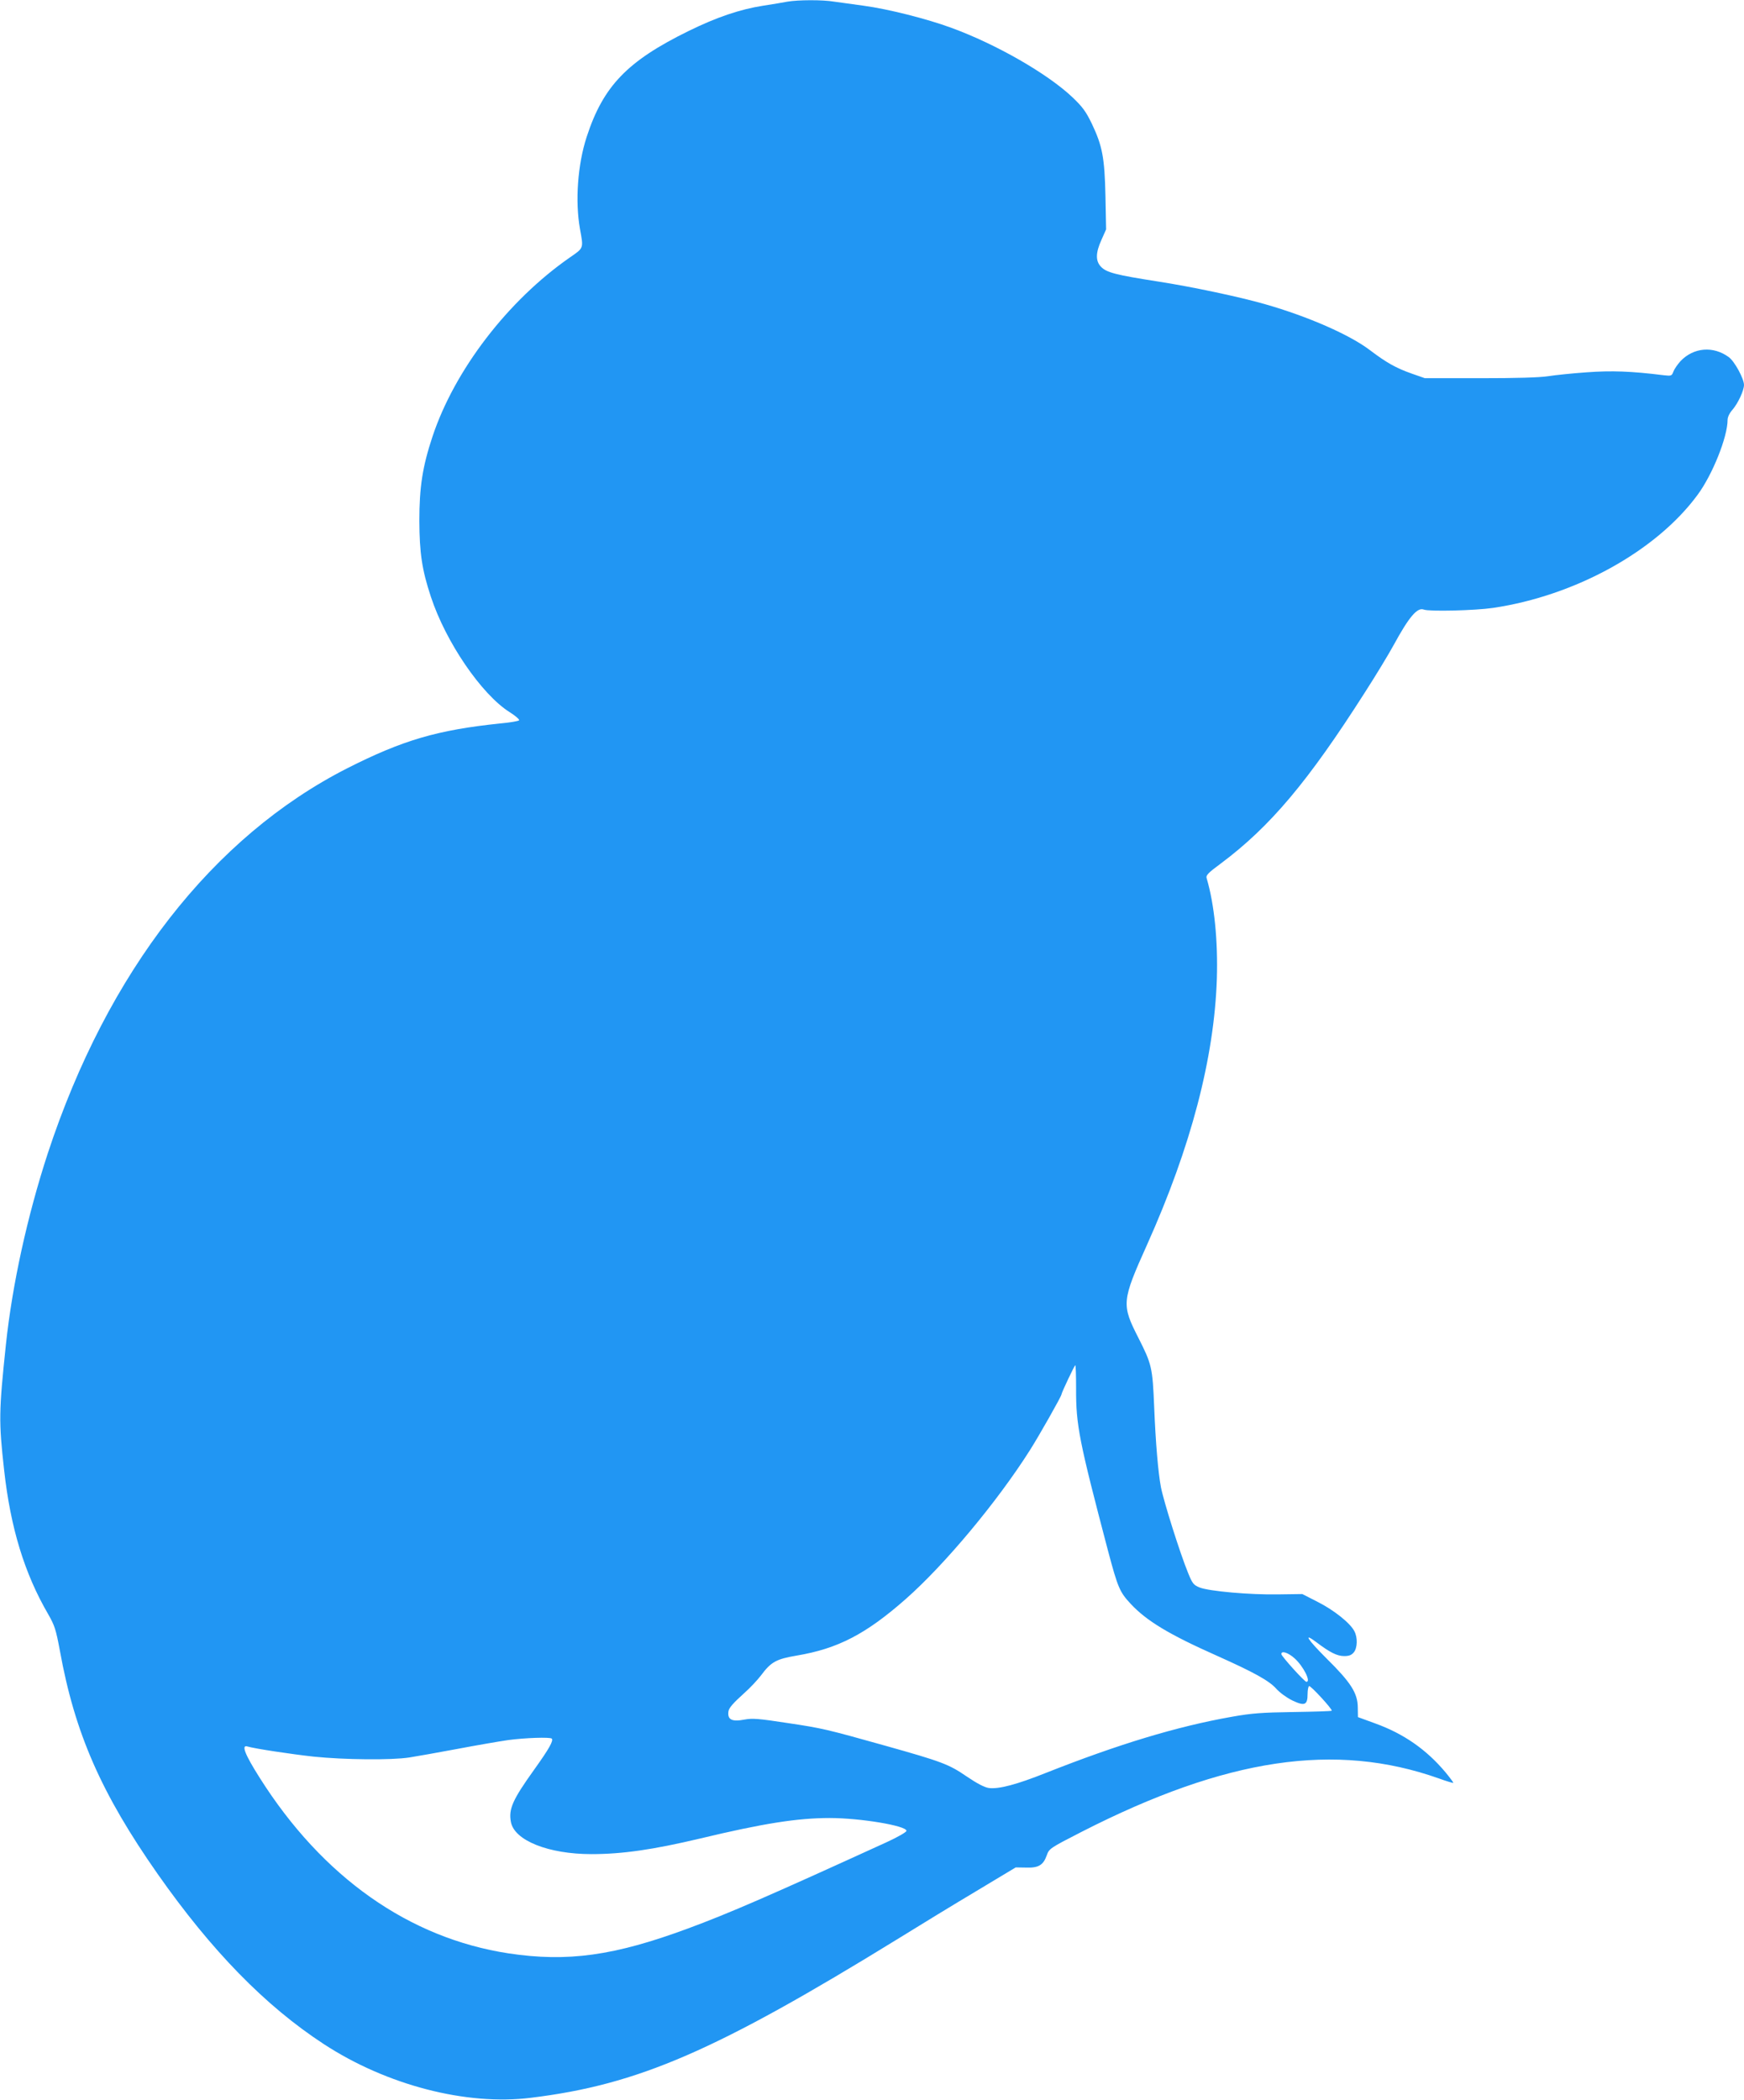 <?xml version="1.0" standalone="no"?>
<!DOCTYPE svg PUBLIC "-//W3C//DTD SVG 20010904//EN"
 "http://www.w3.org/TR/2001/REC-SVG-20010904/DTD/svg10.dtd">
<svg version="1.0" xmlns="http://www.w3.org/2000/svg"
 width="1063pt" height="1280pt" viewBox="0 0 1063 1280"
 preserveAspectRatio="xMidYMid meet">
<g transform="translate(0,1280) scale(0.1,-0.1)"
fill="#2196f3" stroke="none">
<path d="M4800 12790 c-25 -5 -92 -16 -150 -25 -140 -22 -282 -70 -453 -154
-373 -183 -520 -335 -621 -645 -55 -168 -71 -392 -41 -561 22 -120 24 -115
-60 -173 -379 -263 -704 -687 -839 -1093 -61 -184 -80 -308 -80 -514 1 -195
16 -298 70 -461 91 -277 309 -596 480 -704 37 -23 62 -46 58 -50 -5 -5 -56
-14 -114 -19 -385 -40 -595 -102 -933 -273 -821 -418 -1462 -1241 -1826 -2348
-124 -380 -216 -797 -255 -1165 -43 -409 -44 -467 -11 -763 39 -353 124 -632
270 -882 38 -67 46 -91 70 -220 91 -503 252 -870 596 -1361 329 -469 656 -804
1013 -1037 383 -250 868 -376 1262 -327 655 80 1127 285 2244 973 129 80 342
210 473 288 l238 143 62 -1 c77 -3 106 15 127 74 15 42 18 44 215 145 880 449
1544 548 2176 324 46 -17 85 -28 87 -27 2 2 -19 30 -46 63 -117 140 -256 237
-431 300 l-104 38 -1 60 c-1 87 -43 152 -190 297 -117 117 -146 162 -63 100
83 -63 127 -85 170 -85 30 0 45 6 59 23 22 27 24 90 3 129 -25 49 -124 128
-223 178 l-94 48 -148 -2 c-171 -3 -419 19 -478 42 -37 15 -44 24 -70 88 -48
116 -149 436 -166 524 -17 91 -32 268 -41 488 -10 242 -15 261 -96 421 -104
204 -102 224 53 569 267 595 409 1136 425 1620 7 232 -15 452 -62 612 -6 18 7
32 87 91 301 225 531 499 876 1040 67 104 147 236 178 293 92 169 143 229 182
214 33 -13 312 -6 422 10 501 74 995 346 1247 689 91 123 183 353 183 457 0
17 12 42 30 62 33 38 70 117 70 151 0 38 -57 143 -92 169 -95 70 -215 60 -295
-24 -17 -19 -37 -47 -43 -63 -10 -27 -13 -28 -58 -23 -200 25 -320 29 -470 18
-87 -6 -193 -17 -237 -24 -53 -8 -192 -12 -415 -12 l-335 0 -80 28 c-97 34
-156 68 -255 143 -122 93 -376 205 -639 280 -152 44 -450 107 -651 138 -262
41 -316 55 -350 91 -33 35 -32 85 4 164 l28 63 -4 202 c-5 236 -19 307 -83
442 -36 74 -56 102 -118 161 -152 144 -464 323 -737 423 -152 56 -387 115
-535 135 -66 9 -147 20 -181 25 -71 12 -219 11 -284 0z m1759 -8452 c-1 -224
18 -318 195 -991 60 -225 71 -250 138 -322 97 -104 235 -187 523 -315 228
-102 321 -153 365 -203 22 -24 63 -54 98 -71 74 -35 92 -28 92 40 0 23 4 45 9
48 8 6 145 -143 138 -150 -2 -3 -107 -6 -233 -8 -192 -3 -253 -7 -376 -29
-335 -59 -693 -168 -1133 -342 -178 -71 -288 -100 -348 -92 -27 4 -71 27 -136
71 -108 74 -151 90 -496 187 -357 100 -381 106 -595 138 -176 27 -214 30 -262
21 -78 -15 -105 0 -98 50 3 21 28 50 97 112 34 30 80 79 102 108 61 82 93 99
217 120 250 42 421 130 665 345 237 209 557 592 756 906 56 88 193 330 193
341 0 10 80 178 84 178 3 0 5 -64 5 -142z m1332 -1645 c54 -49 101 -143 72
-143 -12 0 -153 157 -153 169 0 23 42 9 81 -26z m-4528 -489 c12 -12 -16 -62
-107 -189 -131 -183 -157 -240 -142 -319 21 -113 229 -196 491 -196 188 0 375
27 662 95 384 92 593 125 790 125 187 0 468 -47 468 -78 0 -8 -53 -38 -120
-69 -729 -333 -960 -433 -1211 -526 -451 -167 -734 -206 -1094 -152 -607 93
-1134 464 -1517 1070 -90 142 -114 203 -75 191 43 -13 267 -47 405 -62 185
-19 473 -22 582 -5 44 7 175 30 292 52 116 22 255 46 310 54 104 14 256 19
266 9z"/>
</g>
</svg>
